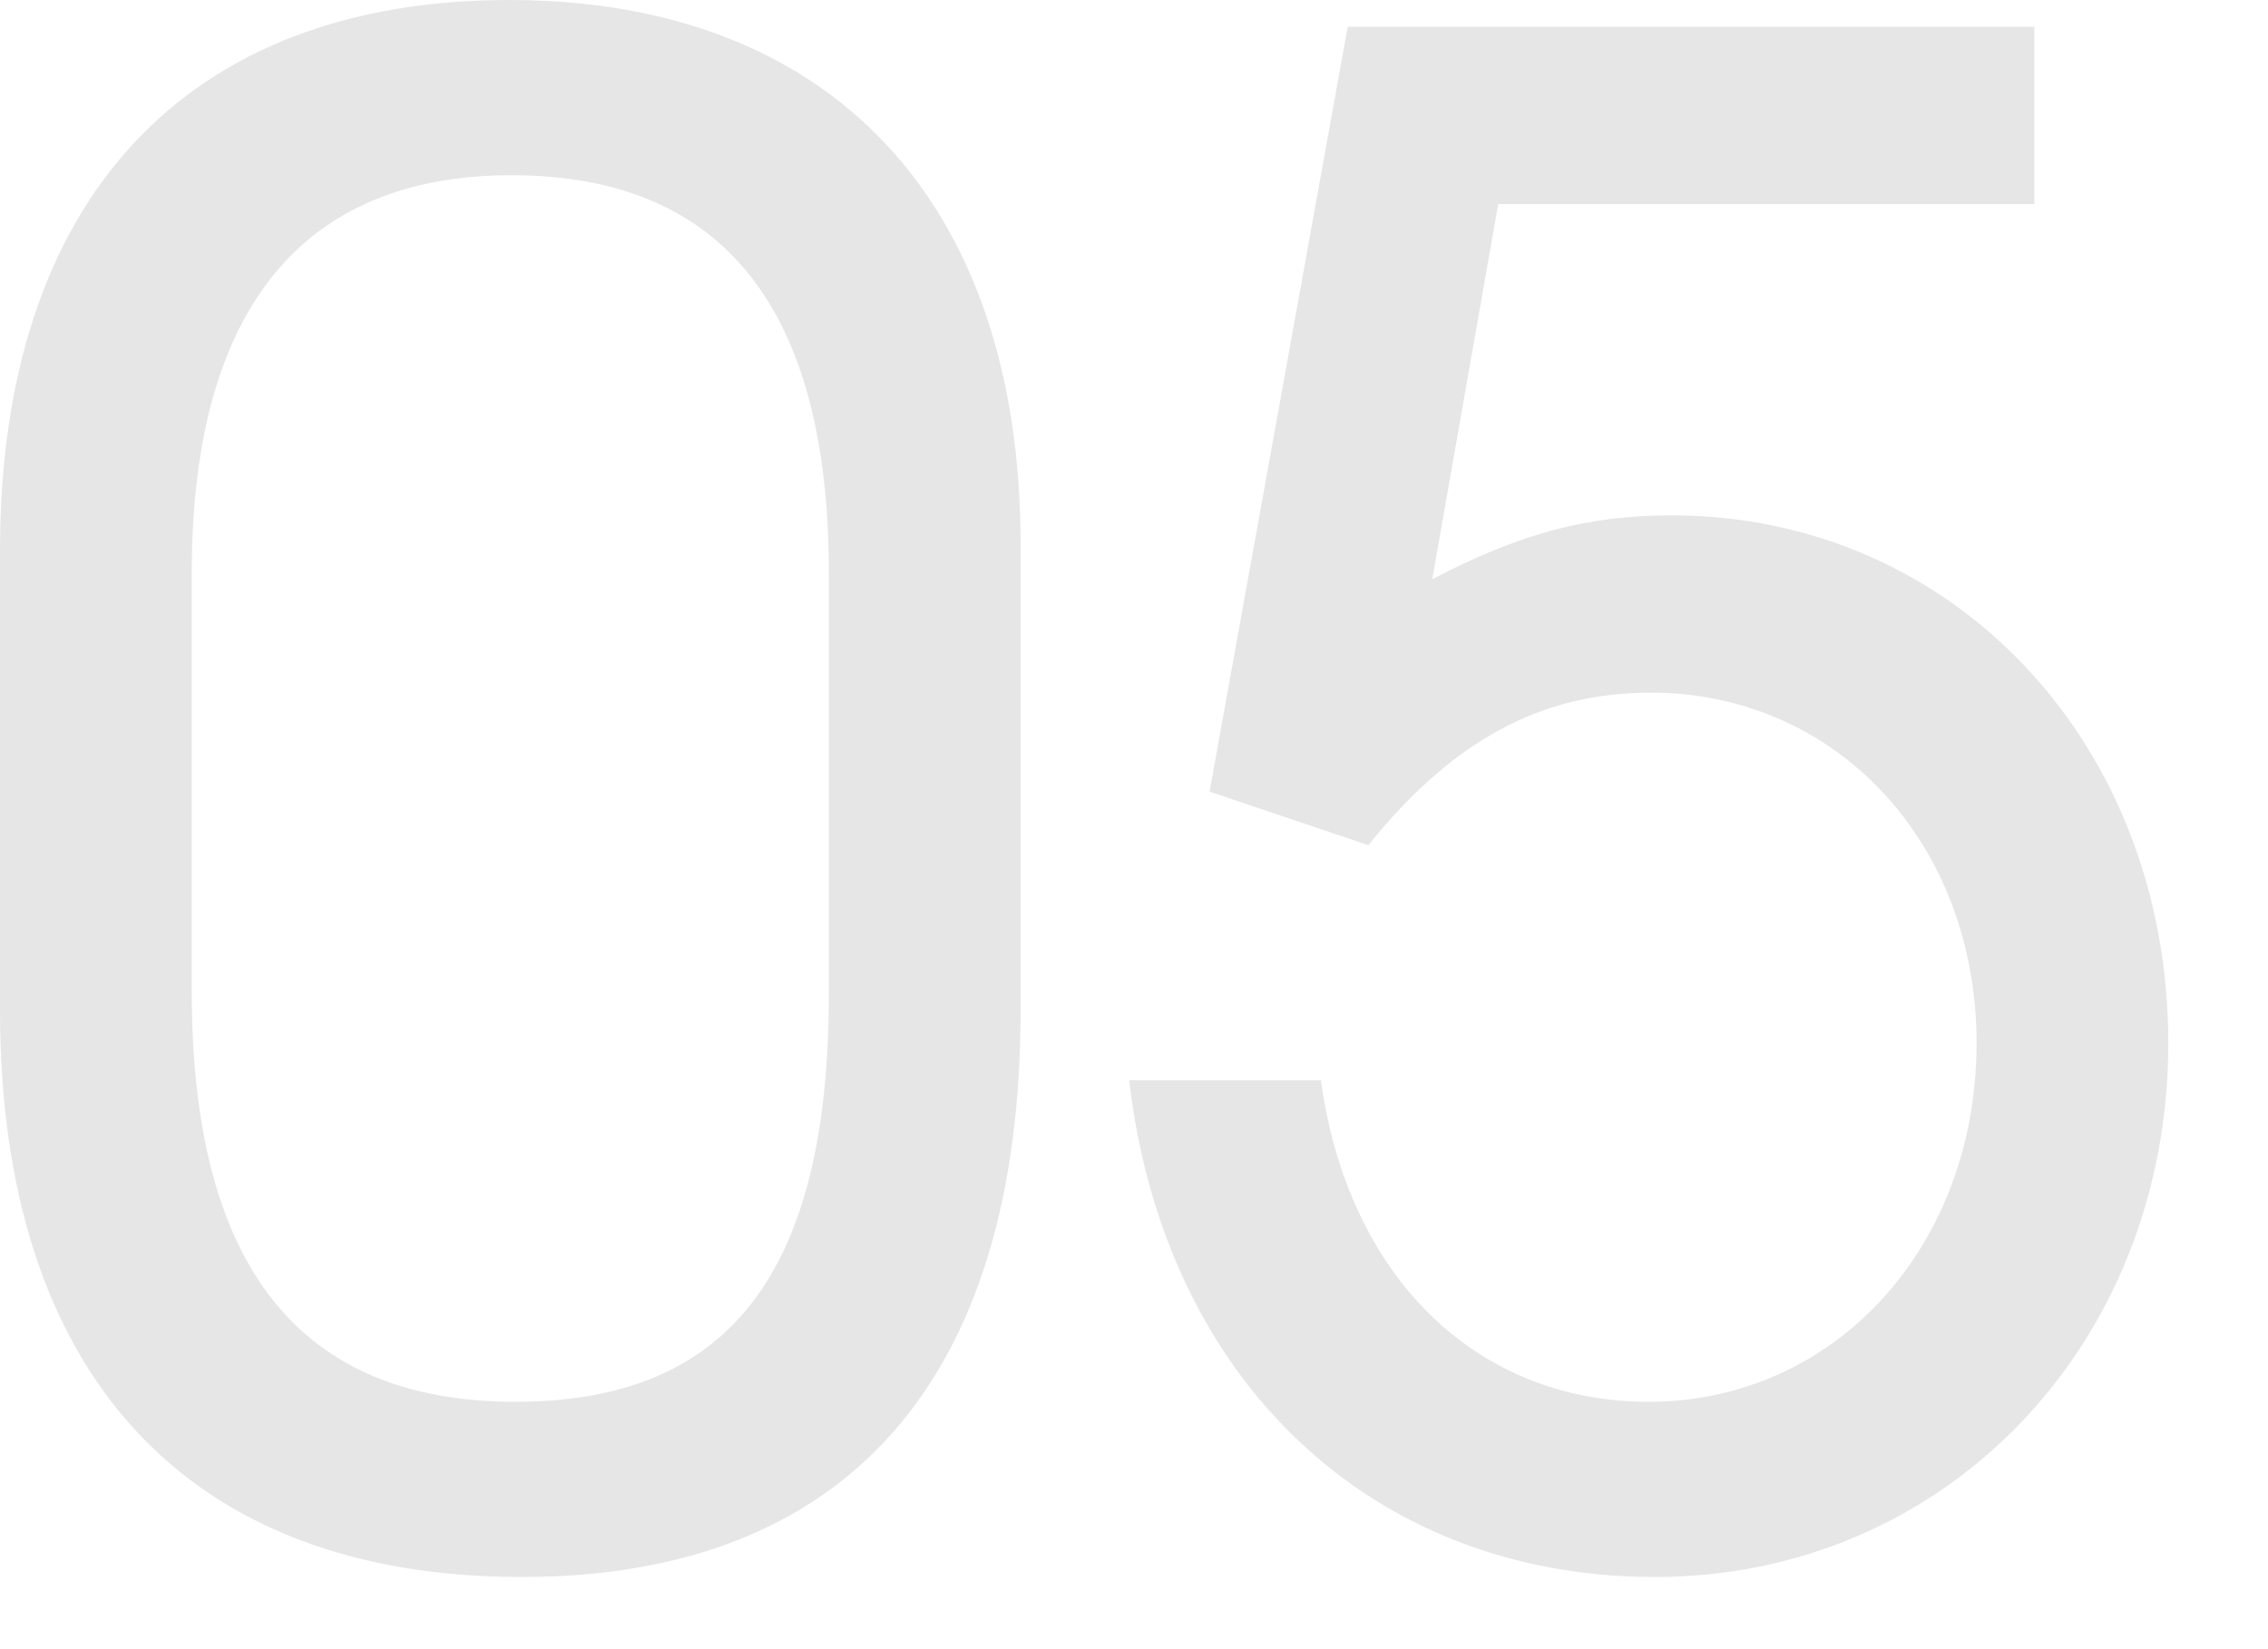 <?xml version="1.0" encoding="UTF-8"?> <svg xmlns="http://www.w3.org/2000/svg" width="22" height="16" viewBox="0 0 22 16" fill="none"><path d="M0 9.8V5.34C0 1.94 1.8 3.83854e-05 4.94 3.83854e-05C8.06 3.83854e-05 9.9 1.96 9.9 5.28V9.8C9.9 13.38 8.22 15.3 5.06 15.3C1.82 15.3 0 13.34 0 9.8ZM1.86 9.62C1.86 12.28 2.9 13.6 5 13.6C7.08 13.6 8.04 12.34 8.04 9.64V5.56C8.04 3 7.02 1.7 4.96 1.7C2.92 1.7 1.86 3.02 1.86 5.56V9.62ZM10.953 10.48H12.813C13.073 12.38 14.313 13.6 15.993 13.6C17.793 13.6 19.173 12.1 19.173 10.12C19.173 8.18 17.813 6.72 16.013 6.72C14.953 6.72 14.093 7.18 13.273 8.2L11.733 7.68L13.073 0.26H19.733V1.98H14.533L13.893 5.62C14.733 5.18 15.393 5 16.213 5C18.953 5 21.033 7.22 21.033 10.12C21.033 13.04 18.873 15.3 16.053 15.3C13.313 15.3 11.293 13.4 10.953 10.48Z" fill="#E6E6E6"></path></svg> 